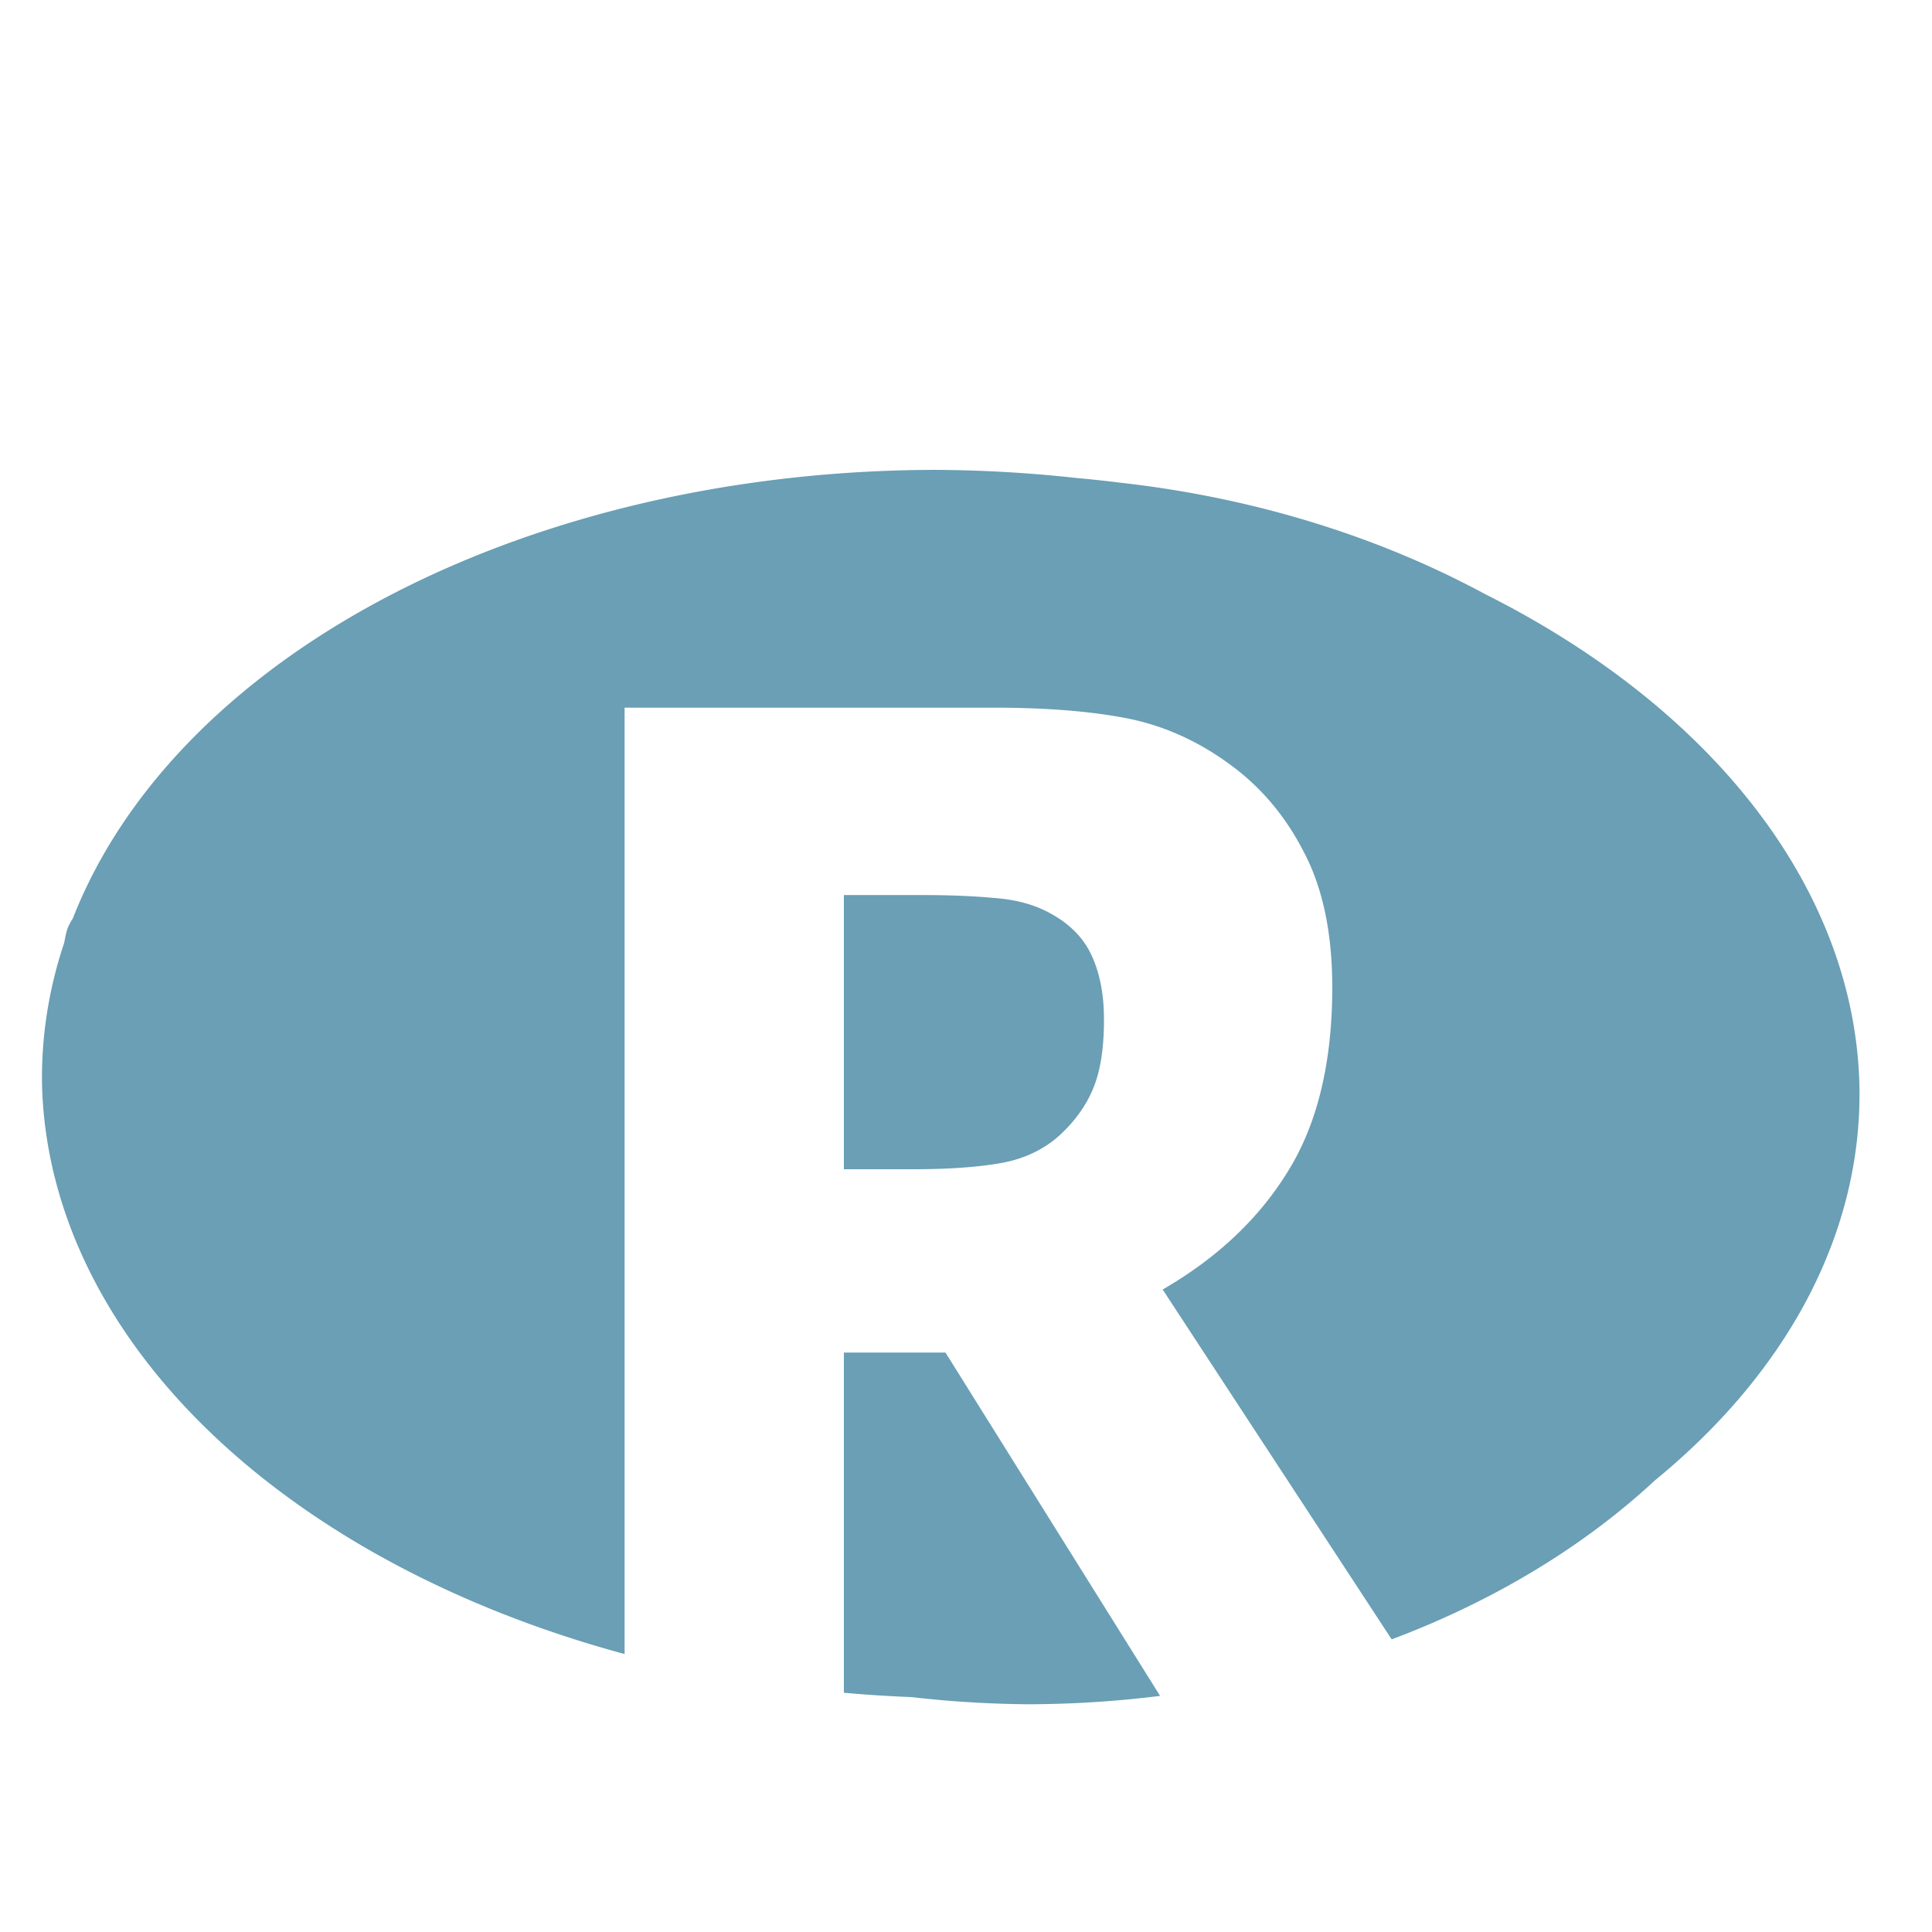 <?xml version="1.0" encoding="UTF-8" standalone="no"?>
<svg
   xmlns:dc="http://purl.org/dc/elements/1.1/"
   xmlns:cc="http://creativecommons.org/ns#"
   xmlns:rdf="http://www.w3.org/1999/02/22-rdf-syntax-ns#"
   xmlns:svg="http://www.w3.org/2000/svg"
   xmlns="http://www.w3.org/2000/svg"
   xmlns:sodipodi="http://sodipodi.sourceforge.net/DTD/sodipodi-0.dtd"
   xmlns:inkscape="http://www.inkscape.org/namespaces/inkscape"
   version="1.1"
   width="24"
   height="24"
   viewBox="0 0 24 24"
   id="svg2"
   inkscape:version="0.91 r13725"
   sodipodi:docname="r.svg">
  <defs
     id="defs8" />
  <sodipodi:namedview
     pagecolor="#ffffff"
     bordercolor="#666666"
     borderopacity="1"
     objecttolerance="10"
     gridtolerance="10"
     guidetolerance="10"
     inkscape:pageopacity="0"
     inkscape:pageshadow="2"
     inkscape:window-width="1366"
     inkscape:window-height="705"
     id="namedview6"
     showgrid="false"
     showguides="true"
     inkscape:guide-bbox="true"
     inkscape:zoom="19.666667"
     inkscape:cx="15.291475"
     inkscape:cy="12.315657"
     inkscape:window-x="-8"
     inkscape:window-y="-8"
     inkscape:window-maximized="1"
     inkscape:current-layer="svg2" />
  <path
     style="fill:#6A9FB5;fill-opacity:1;stroke:none;stroke-width:1.205;stroke-opacity:1"
     d="M 11.631,5.837 A 11.291,7.632 1.132 0 0 0.905,11.408 c -0.011,0.019 -0.024,0.038 -0.033,0.058 -0.047,0.075 -0.057,0.163 -0.075,0.247 a 11.291,7.632 1.132 0 0 -0.275,1.757 11.291,7.632 1.132 0 0 7.237,7.077 l 0,-11.756 4.594,0 c 0.628,0 1.168,0.042 1.62,0.127 0.452,0.085 0.876,0.27 1.271,0.553 0.4,0.283 0.715,0.651 0.948,1.104 0.238,0.447 0.358,1.011 0.358,1.691 0,0.934 -0.185,1.697 -0.551,2.285 -0.362,0.589 -0.88,1.077 -1.556,1.468 l 2.845,4.346 A 10.182,7.631 1.725 0 0 20.559,18.389 11.291,7.632 1.132 0 0 23.098,13.471 11.291,7.632 1.132 0 0 18.444,7.378 10.182,7.631 1.725 0 0 13.923,5.997 11.291,7.632 1.132 0 0 13.676,5.968 10.182,7.631 1.725 0 0 13.382,5.939 11.291,7.632 1.132 0 0 11.631,5.837 Z m -1.148,5.282 0,3.406 0.842,0 c 0.438,0 0.803,-0.024 1.098,-0.075 0.295,-0.051 0.543,-0.168 0.742,-0.349 0.19,-0.176 0.328,-0.369 0.414,-0.578 0.09,-0.215 0.135,-0.5 0.135,-0.857 0,-0.317 -0.053,-0.589 -0.162,-0.815 -0.109,-0.227 -0.299,-0.406 -0.566,-0.537 -0.186,-0.091 -0.401,-0.143 -0.649,-0.16 -0.247,-0.023 -0.535,-0.035 -0.863,-0.035 l -0.992,0 z m 0,5.683 0,4.226 a 11.291,7.632 1.132 0 0 0.84,0.054 10.182,7.631 1.725 0 0 1.449,0.089 10.182,7.631 1.725 0 0 1.639,-0.104 l -2.666,-4.265 -1.262,0 z"
     id="path4143"
     inkscape:connector-curvature="0" />
</svg>
